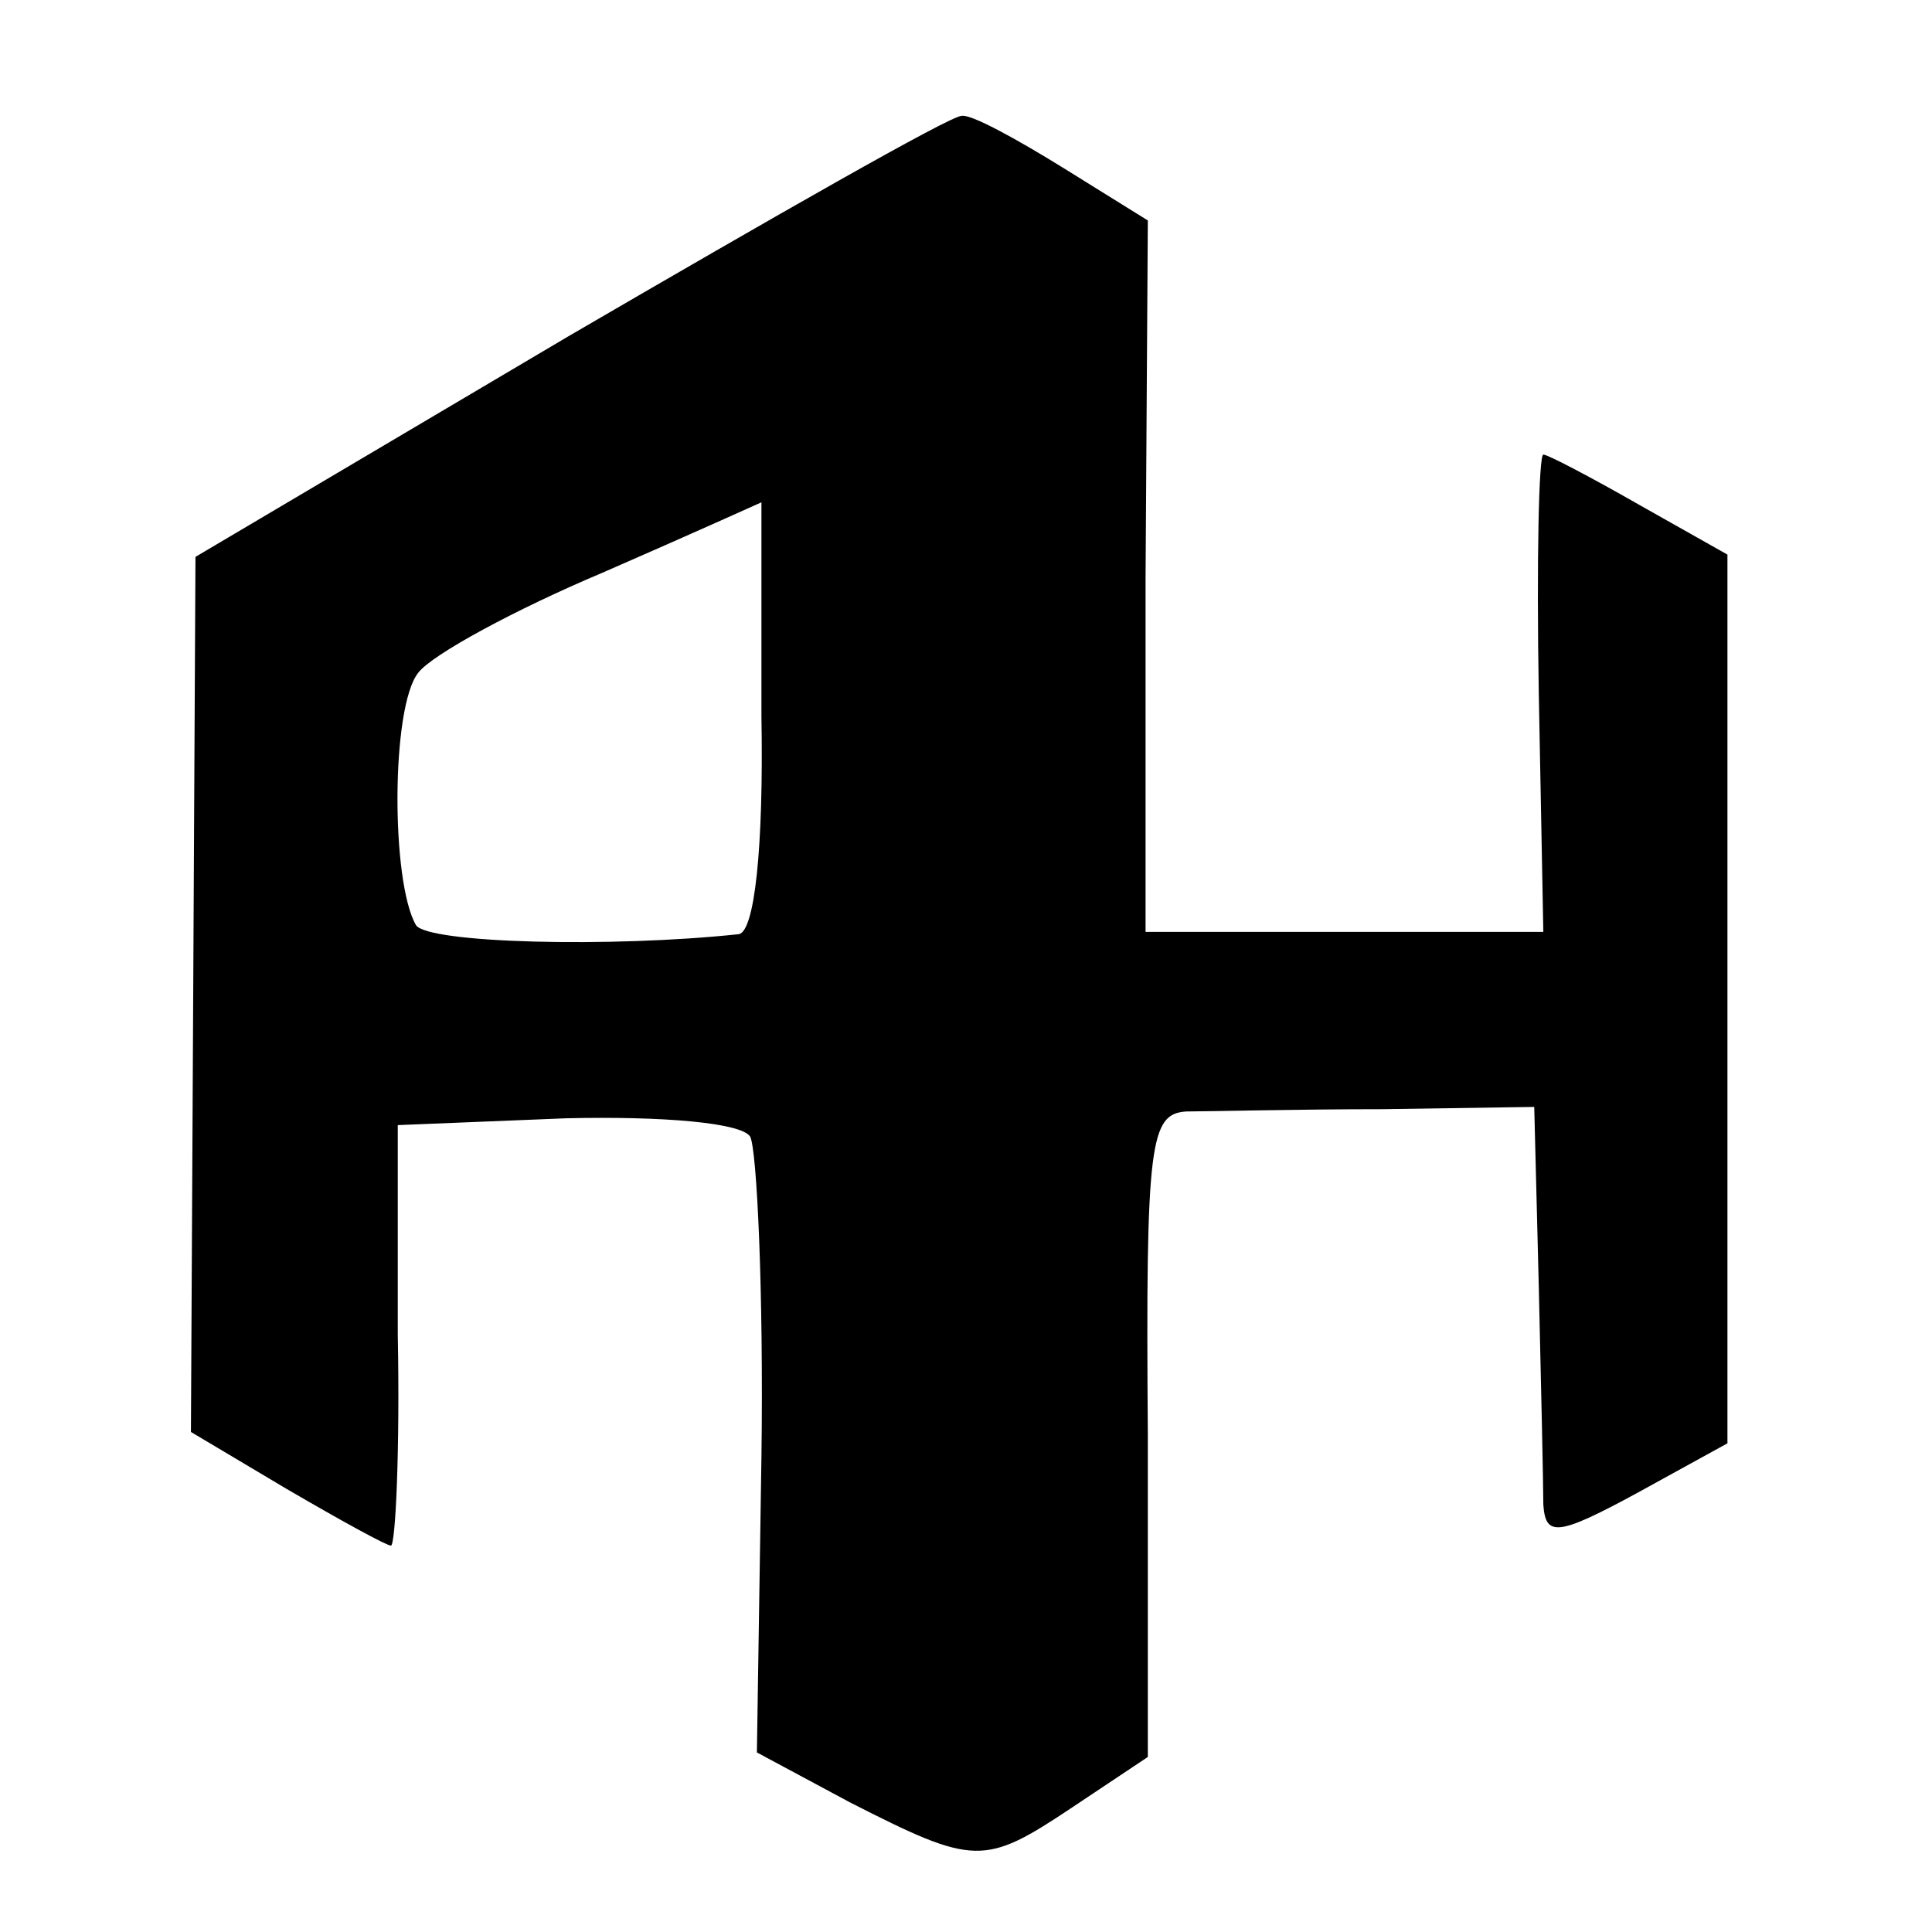 <?xml version="1.0" standalone="no"?>
<!DOCTYPE svg PUBLIC "-//W3C//DTD SVG 20010904//EN"
 "http://www.w3.org/TR/2001/REC-SVG-20010904/DTD/svg10.dtd">
<svg version="1.0" xmlns="http://www.w3.org/2000/svg"
 width="85pt" height="85pt" viewBox="0 0 85 85"
 preserveAspectRatio="xMidYMid meet">
<g transform="translate(0,85) scale(0.1,-0.1)"
fill="#000000" stroke="none">
<path d="M250 702 l-164 -97 -1 -193 -1 -192 42 -25 c24 -14 44 -25 46 -25 2
0 4 42 3 93 l0 92 74 3 c43 1 77 -2 81 -8 3 -5 6 -69 5 -141 l-2 -130 41 -22
c55 -28 59 -28 98 -2 l33 22 0 142 c-1 129 1 141 17 142 10 0 48 1 86 1 l67 1
2 -79 c1 -43 2 -87 2 -96 1 -14 6 -14 41 5 l40 22 0 196 0 195 -39 22 c-21 12
-40 22 -42 22 -2 0 -3 -47 -2 -105 l2 -105 -88 0 -87 0 0 156 1 157 -37 23
c-21 13 -41 24 -45 23 -5 0 -82 -44 -173 -97z m85 -167 c1 -58 -3 -95 -10 -96
-56 -6 -137 -4 -142 4 -11 19 -11 96 1 111 6 8 43 28 81 44 39 17 70 31 70 31
0 1 0 -42 0 -94z"/>
</g>
</svg>
